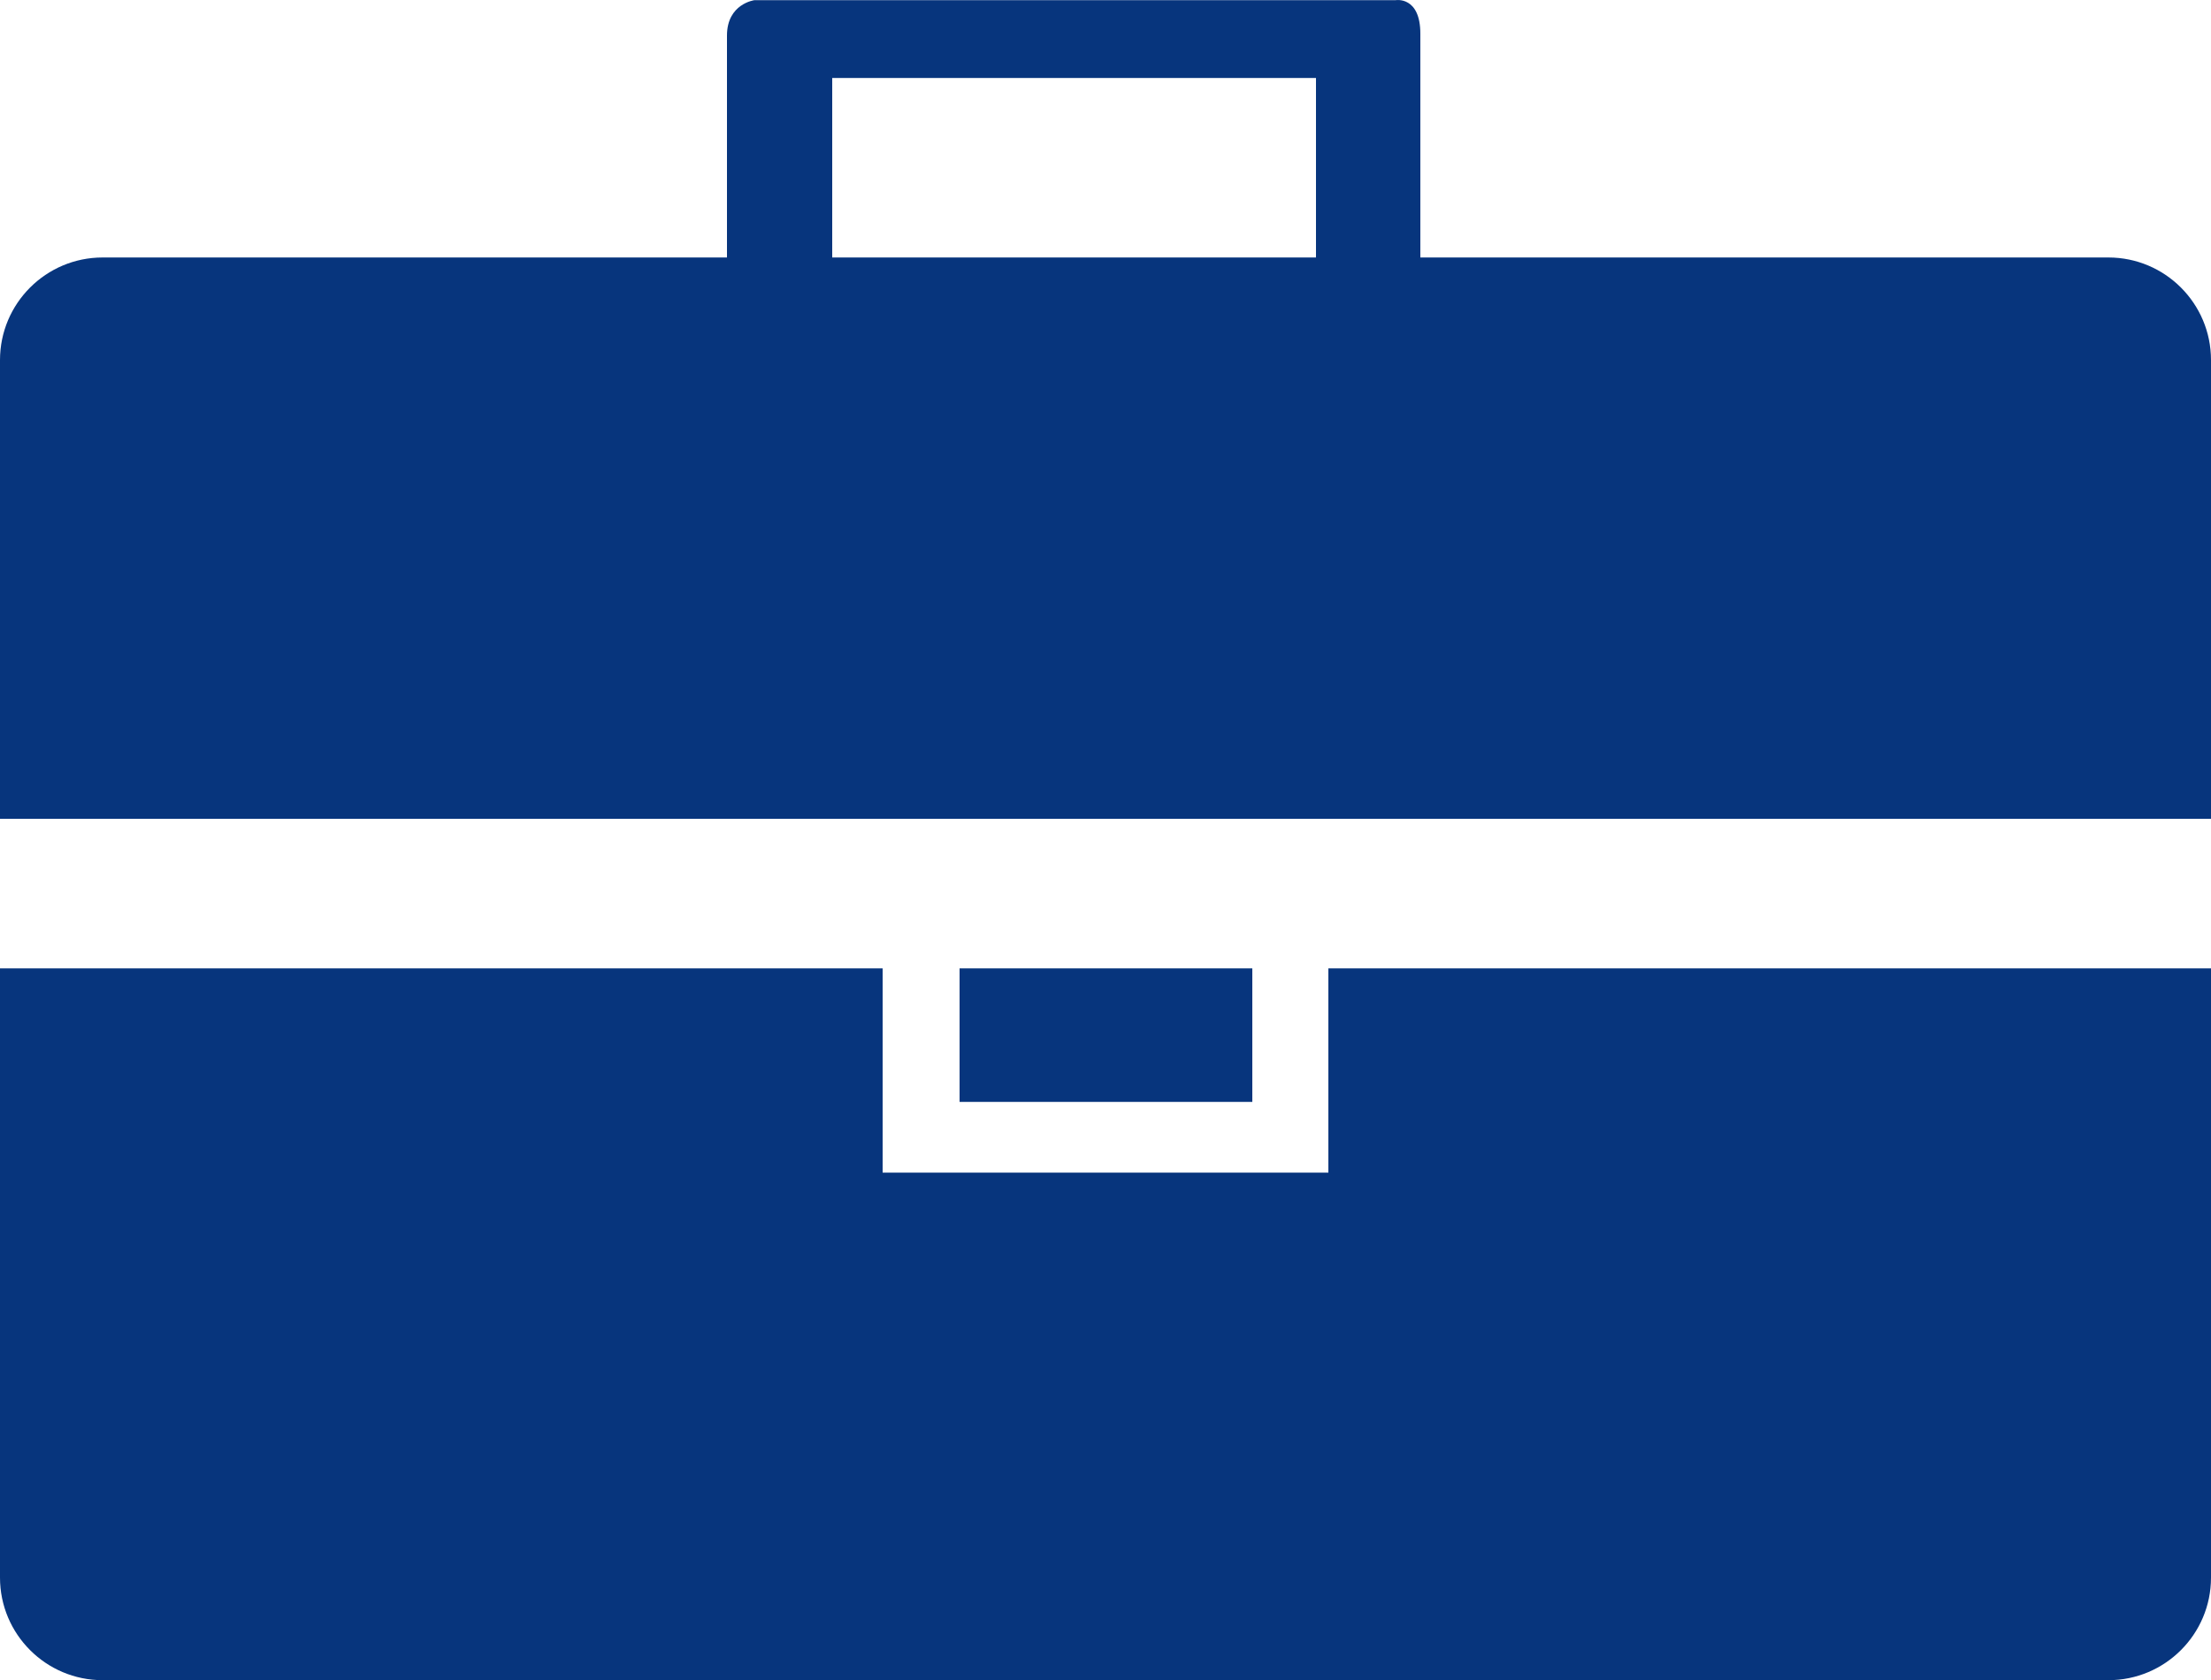<?xml version="1.0" encoding="utf-8"?>
<!-- Generator: Adobe Illustrator 15.0.0, SVG Export Plug-In . SVG Version: 6.00 Build 0)  -->
<!DOCTYPE svg PUBLIC "-//W3C//DTD SVG 1.1//EN" "http://www.w3.org/Graphics/SVG/1.1/DTD/svg11.dtd">
<svg version="1.1" id="Capa_1" xmlns="http://www.w3.org/2000/svg" xmlns:xlink="http://www.w3.org/1999/xlink" x="0px" y="0px"
	 width="25px" height="19.002px" viewBox="0 0 25 19.002" enable-background="new 0 0 25 19.002" xml:space="preserve">
<g>
	<path fill="#07357D" d="M15.02,13.262H9.98v-2.31H0v6.89c0,0.64,0.52,1.16,1.16,1.16h22.68c0.64,0,1.16-0.52,1.16-1.16v-6.89h-9.98
		V13.262z"/>
	<path fill-rule="evenodd" clip-rule="evenodd" fill="#07357D" d="M9.41,2.912v-2.03h5.47v2.03H9.41z M23.84,2.912h-7.78v-2.53
		c0-0.43-0.28-0.38-0.28-0.38H8.53c0,0-0.31,0.04-0.31,0.4v2.51H1.16C0.52,2.912,0,3.432,0,4.072v5.189h25V4.072
		C25,3.432,24.48,2.912,23.84,2.912z"/>
	<rect x="10.85" y="10.952" fill="#07357D" width="3.31" height="1.51"/>
</g>
</svg>
